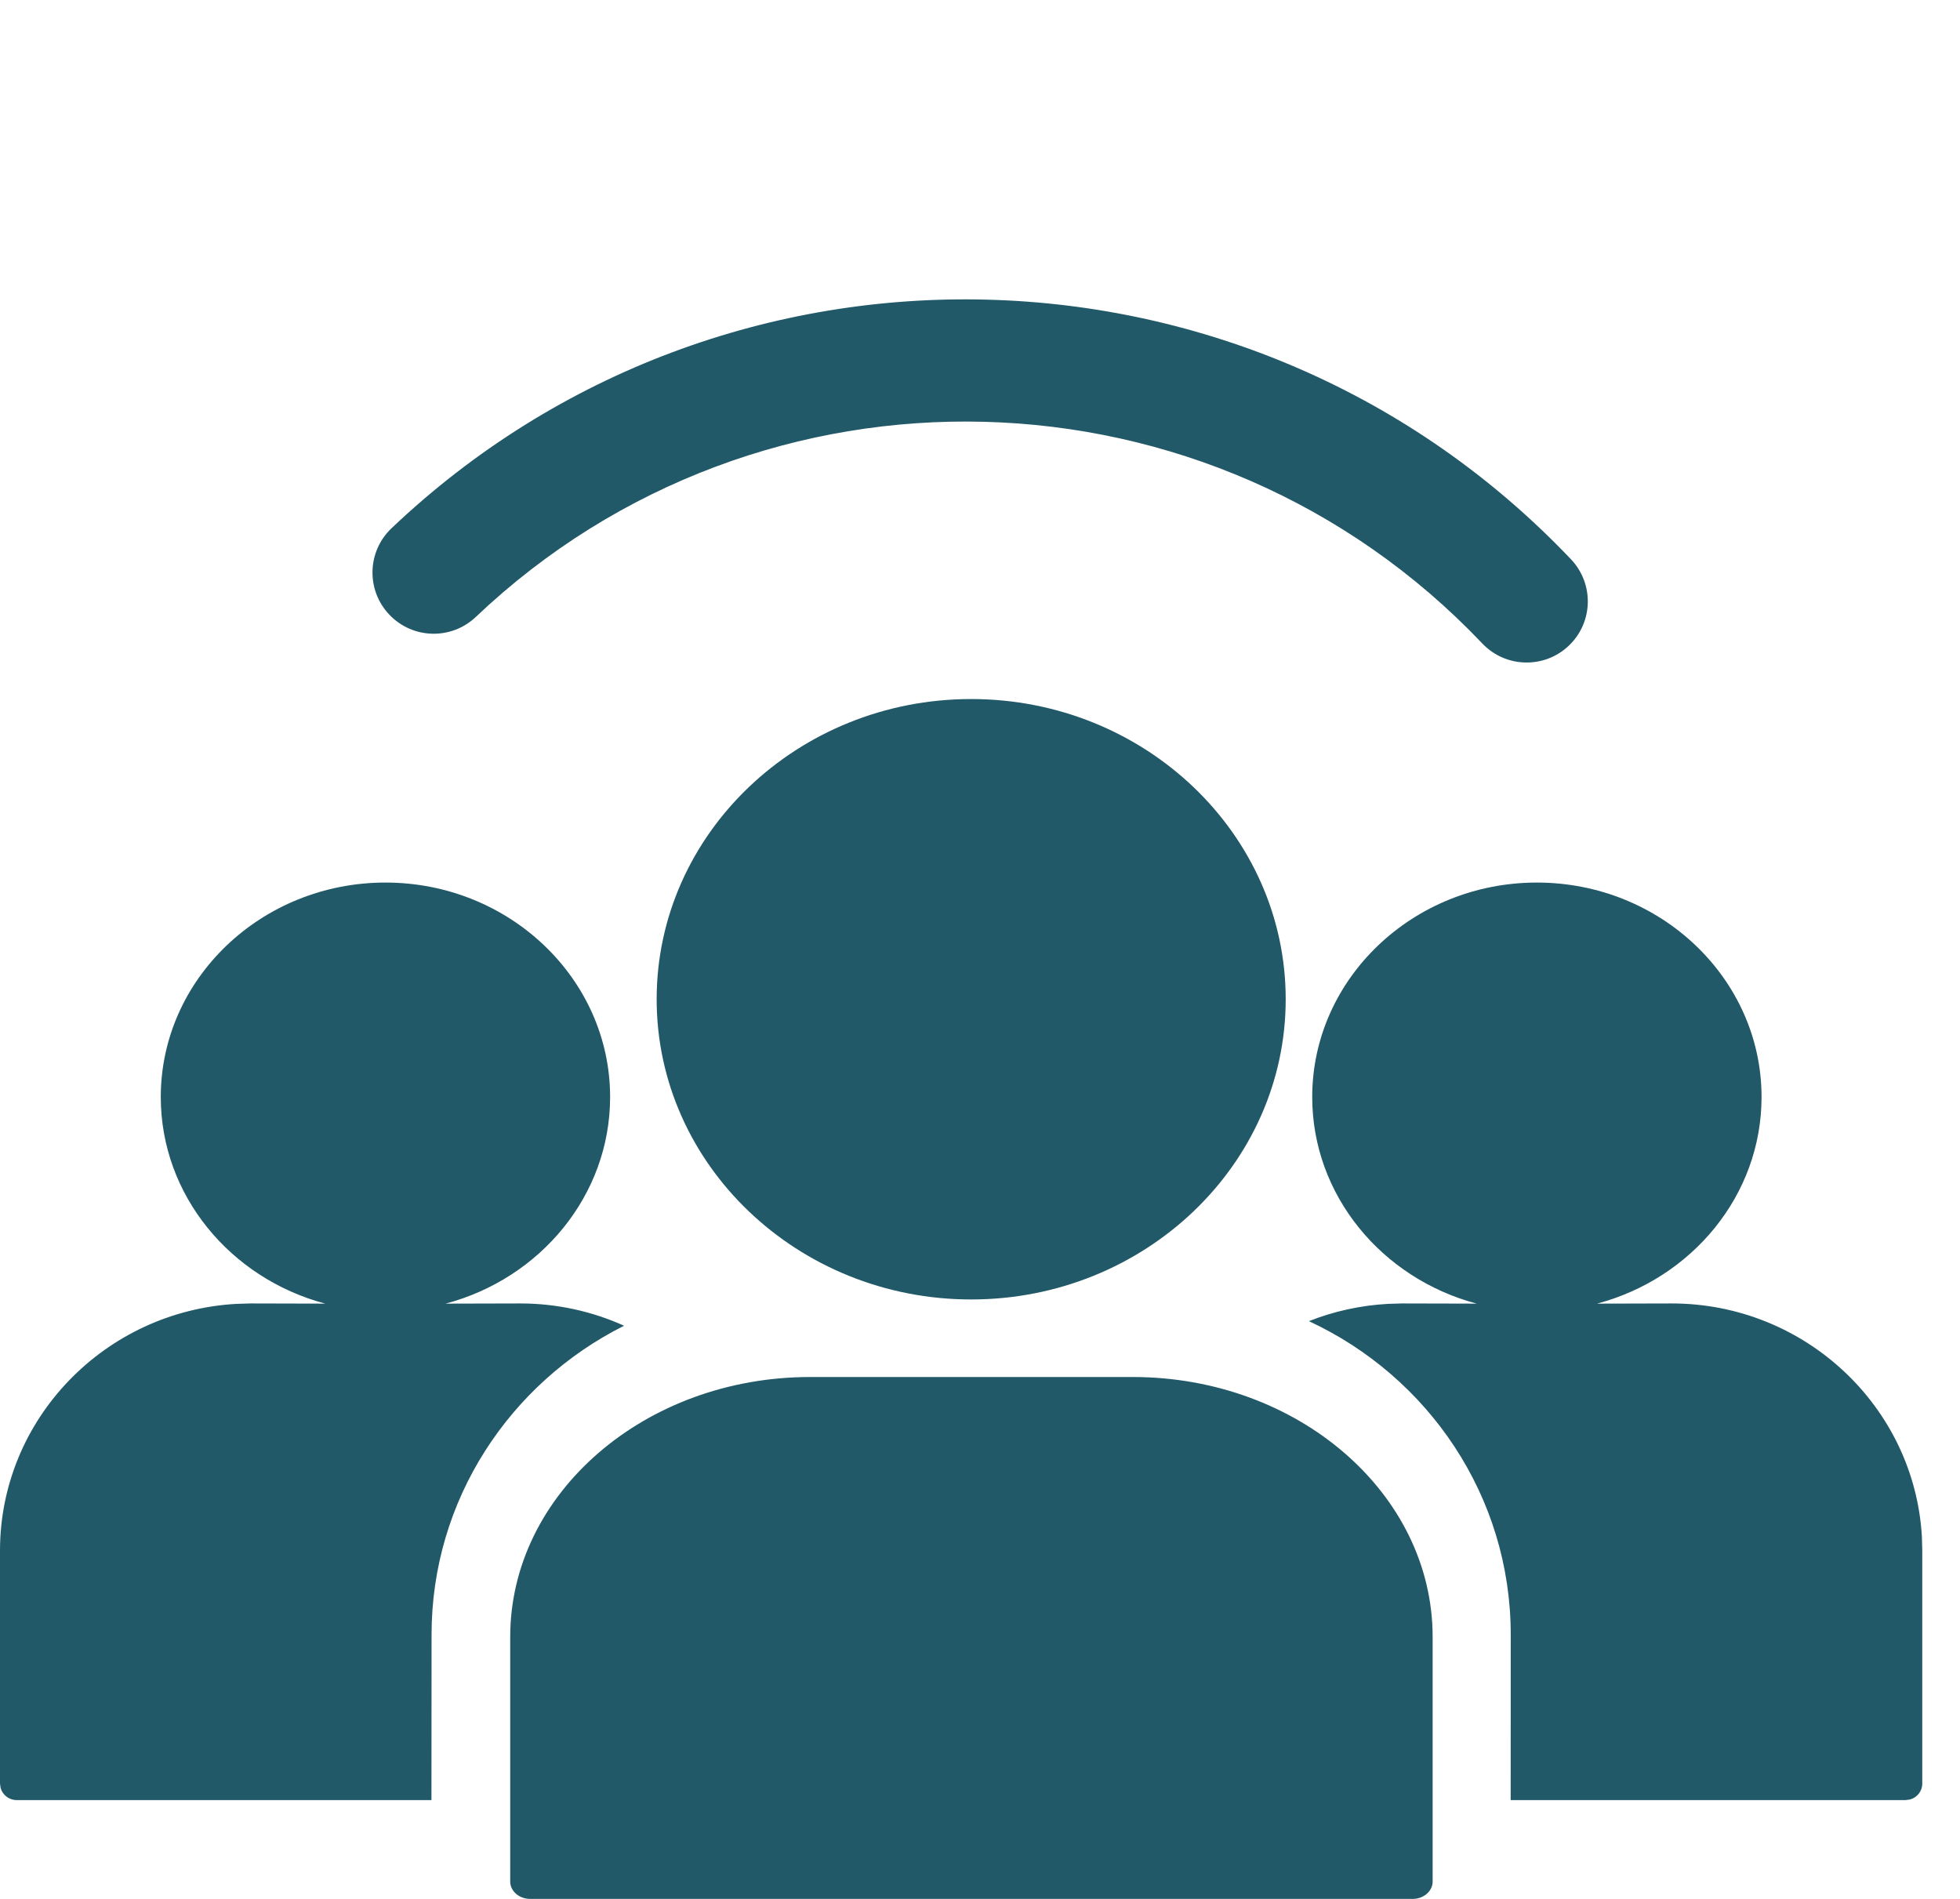 <svg width="32" height="31" viewBox="0 0 32 31" fill="none" xmlns="http://www.w3.org/2000/svg">
<path fill-rule="evenodd" clip-rule="evenodd" d="M18.493 22.48C21.194 22.48 23.39 24.383 23.39 26.723V30.717C23.39 30.873 23.244 31 23.064 31H8.656C8.476 31 8.33 30.873 8.33 30.717V26.723C8.33 24.383 10.526 22.48 13.227 22.48H18.493ZM6.293 14.408C8.315 14.408 9.961 15.979 9.961 17.909C9.961 19.514 8.823 20.871 7.276 21.282L8.493 21.279C9.098 21.279 9.672 21.41 10.189 21.643C8.325 22.576 7.046 24.485 7.046 26.684L7.044 29.387H0.273C0.147 29.387 0.042 29.303 0.01 29.189L0 29.117V25.316C0 23.167 1.711 21.405 3.861 21.286L4.093 21.279L5.31 21.282C3.764 20.871 2.625 19.514 2.625 17.909C2.625 15.979 4.271 14.408 6.293 14.408ZM25.092 14.408C27.114 14.408 28.76 15.979 28.76 17.909C28.76 19.514 27.622 20.871 26.075 21.282L27.292 21.279C29.471 21.279 31.257 22.968 31.378 25.088L31.384 25.316V29.117C31.384 29.241 31.3 29.346 31.184 29.377L31.112 29.387H24.664L24.665 26.684C24.665 24.425 23.316 22.472 21.37 21.568C21.772 21.409 22.206 21.311 22.66 21.286L22.892 21.279L24.109 21.282C22.563 20.871 21.424 19.514 21.424 17.909C21.424 15.979 23.07 14.408 25.092 14.408ZM15.856 11.412C18.687 11.412 20.991 13.611 20.991 16.313C20.991 19.015 18.687 21.214 15.856 21.214C13.025 21.214 10.721 19.015 10.721 16.313C10.721 13.611 13.024 11.412 15.856 11.412Z" fill="#215968"/>
<path d="M25.613 10.541C26.013 10.161 26.028 9.53 25.648 9.13C23.058 6.404 19.605 4.983 16.119 4.892C12.637 4.8 9.117 6.036 6.392 8.624C5.992 9.004 5.976 9.635 6.357 10.035C6.737 10.435 7.369 10.451 7.769 10.071C10.094 7.864 13.099 6.807 16.072 6.886C19.043 6.964 21.989 8.177 24.201 10.505C24.581 10.905 25.213 10.921 25.613 10.541Z" fill="#215968"/>
</svg>
